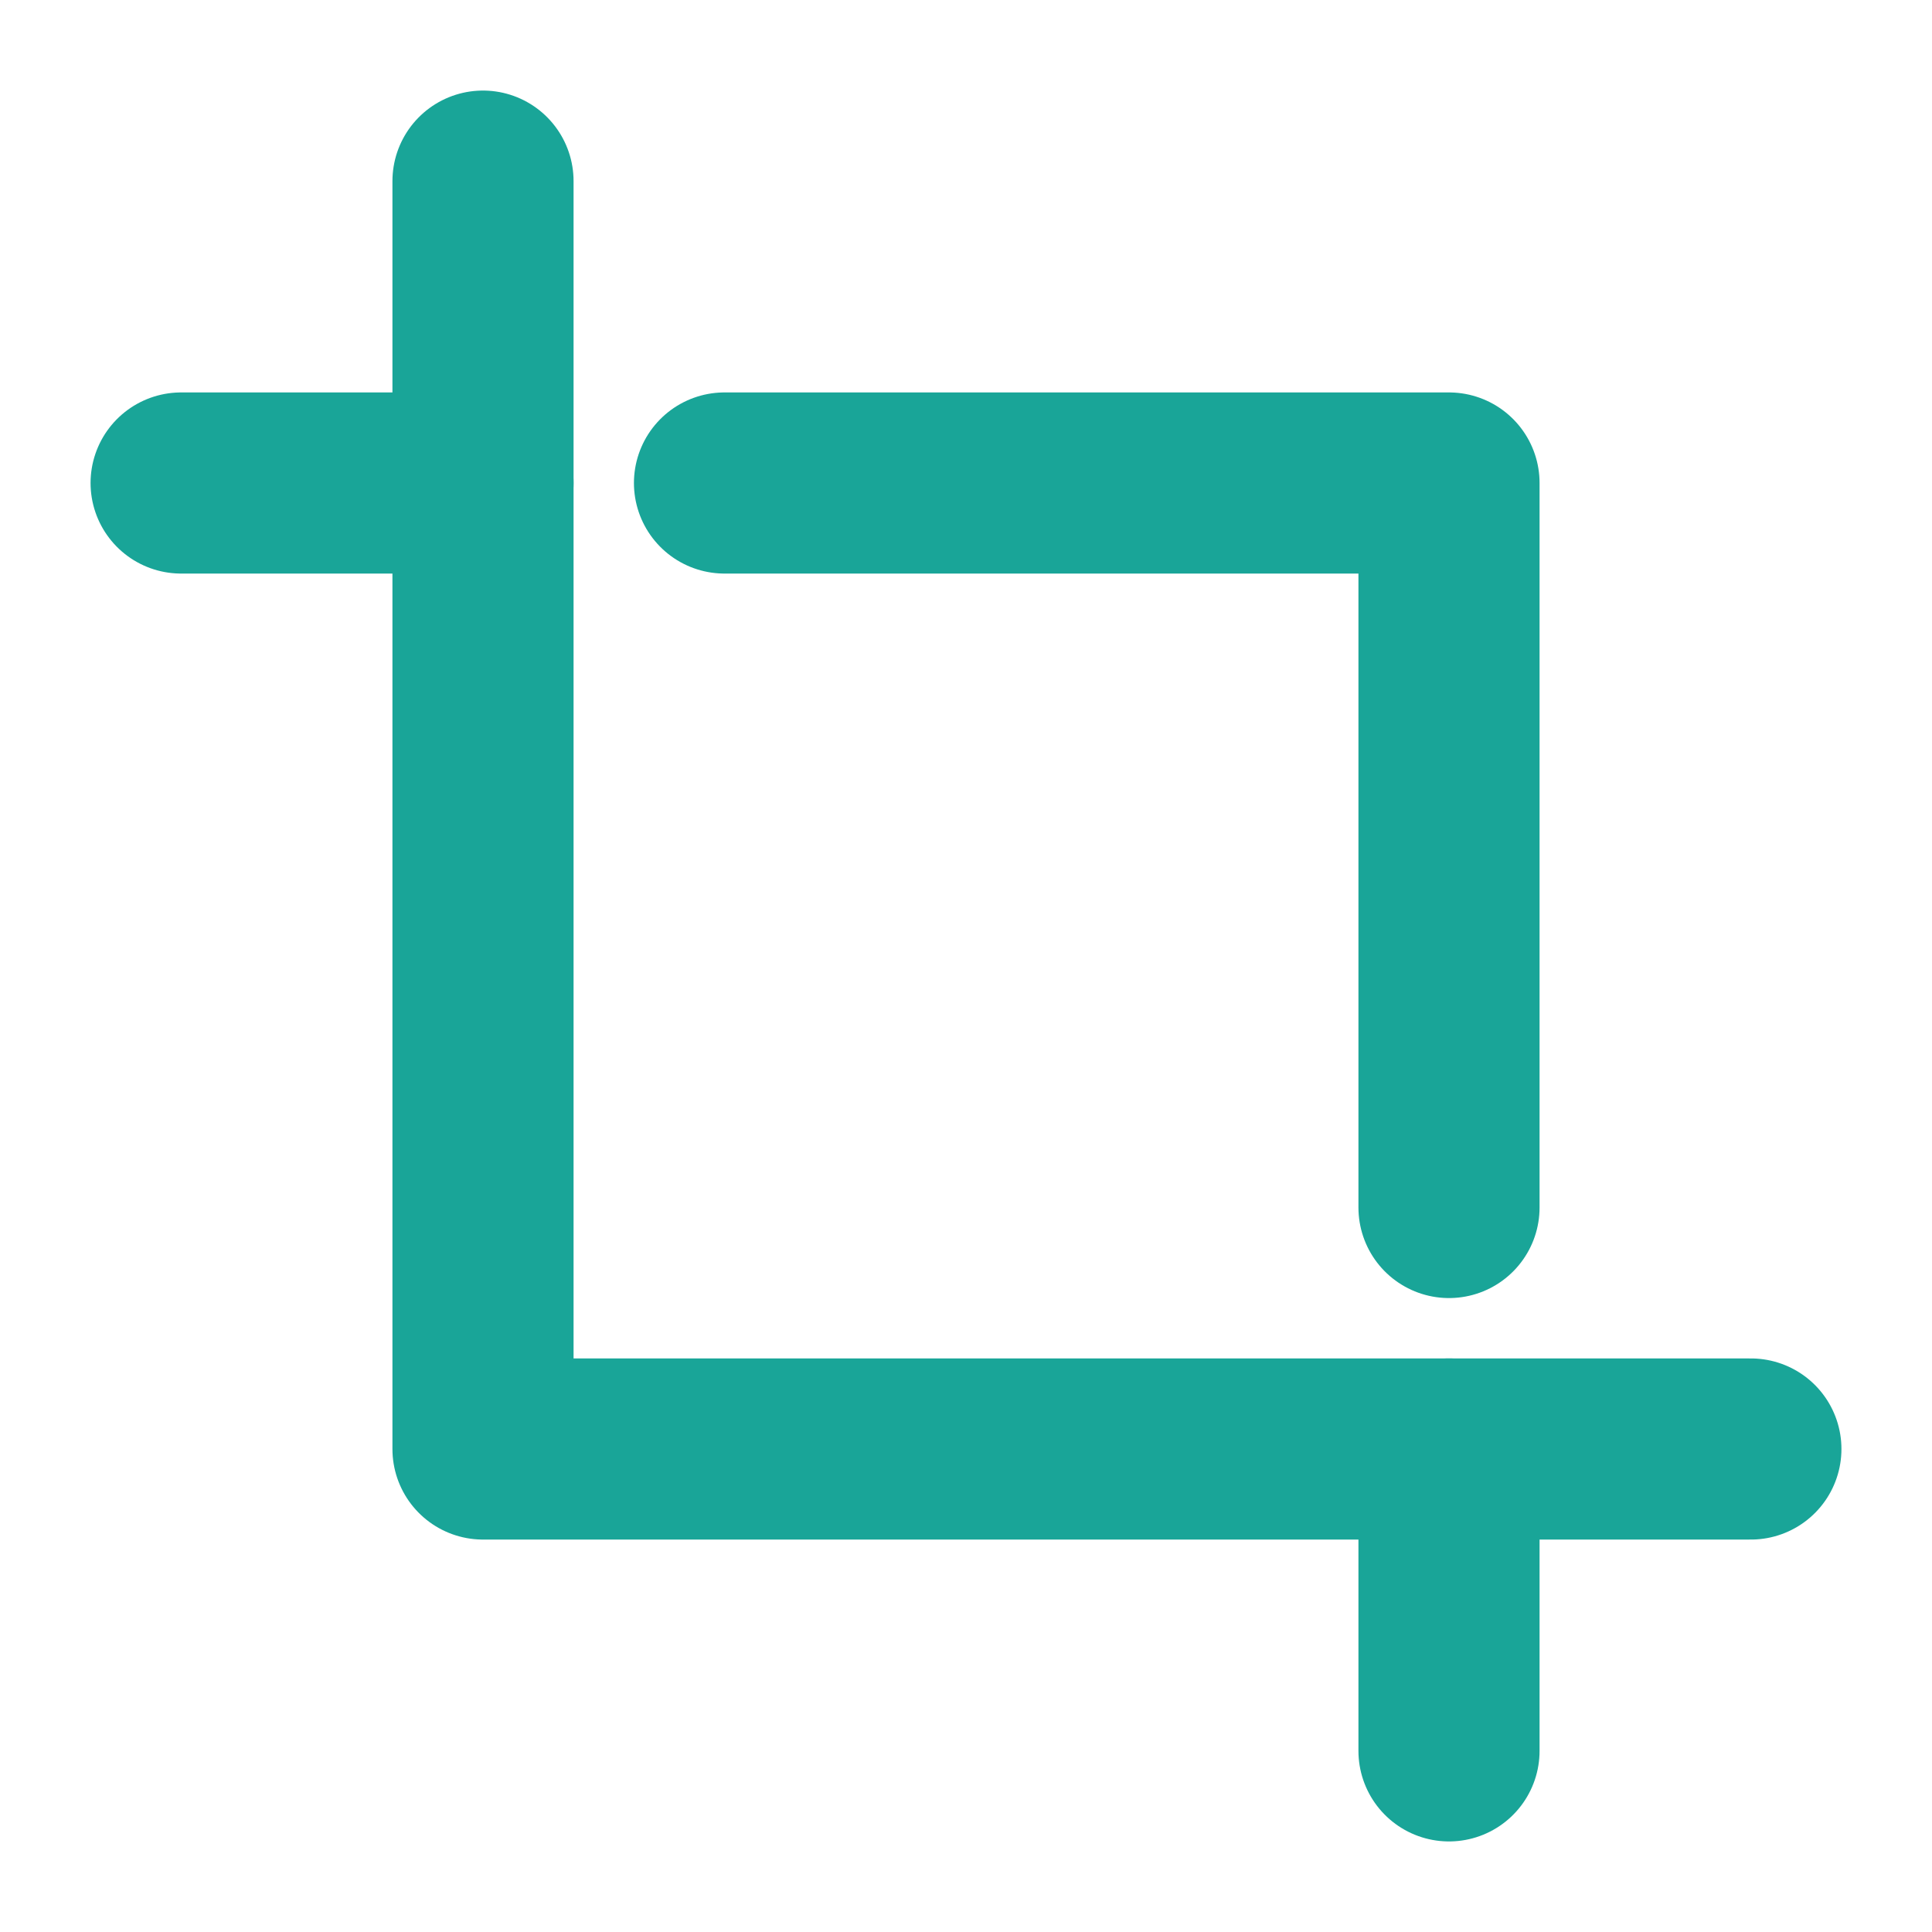 <svg width="16" height="16" viewBox="0 0 16 16" fill="none" xmlns="http://www.w3.org/2000/svg">
    <g clip-path="url(#clip0_354_4149)">
        <path d="M4 1.5V12H14.5" stroke="#19A598" stroke-width="1.5" stroke-linecap="round" stroke-linejoin="round"/>
        <path d="M1.5 4H4" stroke="#19A598" stroke-width="1.5" stroke-linecap="round" stroke-linejoin="round"/>
        <path d="M6 4H12V10" stroke="#19A598" stroke-width="1.5" stroke-linecap="round" stroke-linejoin="round"/>
        <path d="M12 12V14.5" stroke="#19A598" stroke-width="1.5" stroke-linecap="round" stroke-linejoin="round"/>
    </g>
    <defs>
        <clipPath id="clip0_354_4149">
            <rect width="16" height="16" fill="white"/>
        </clipPath>
    </defs>
</svg>
